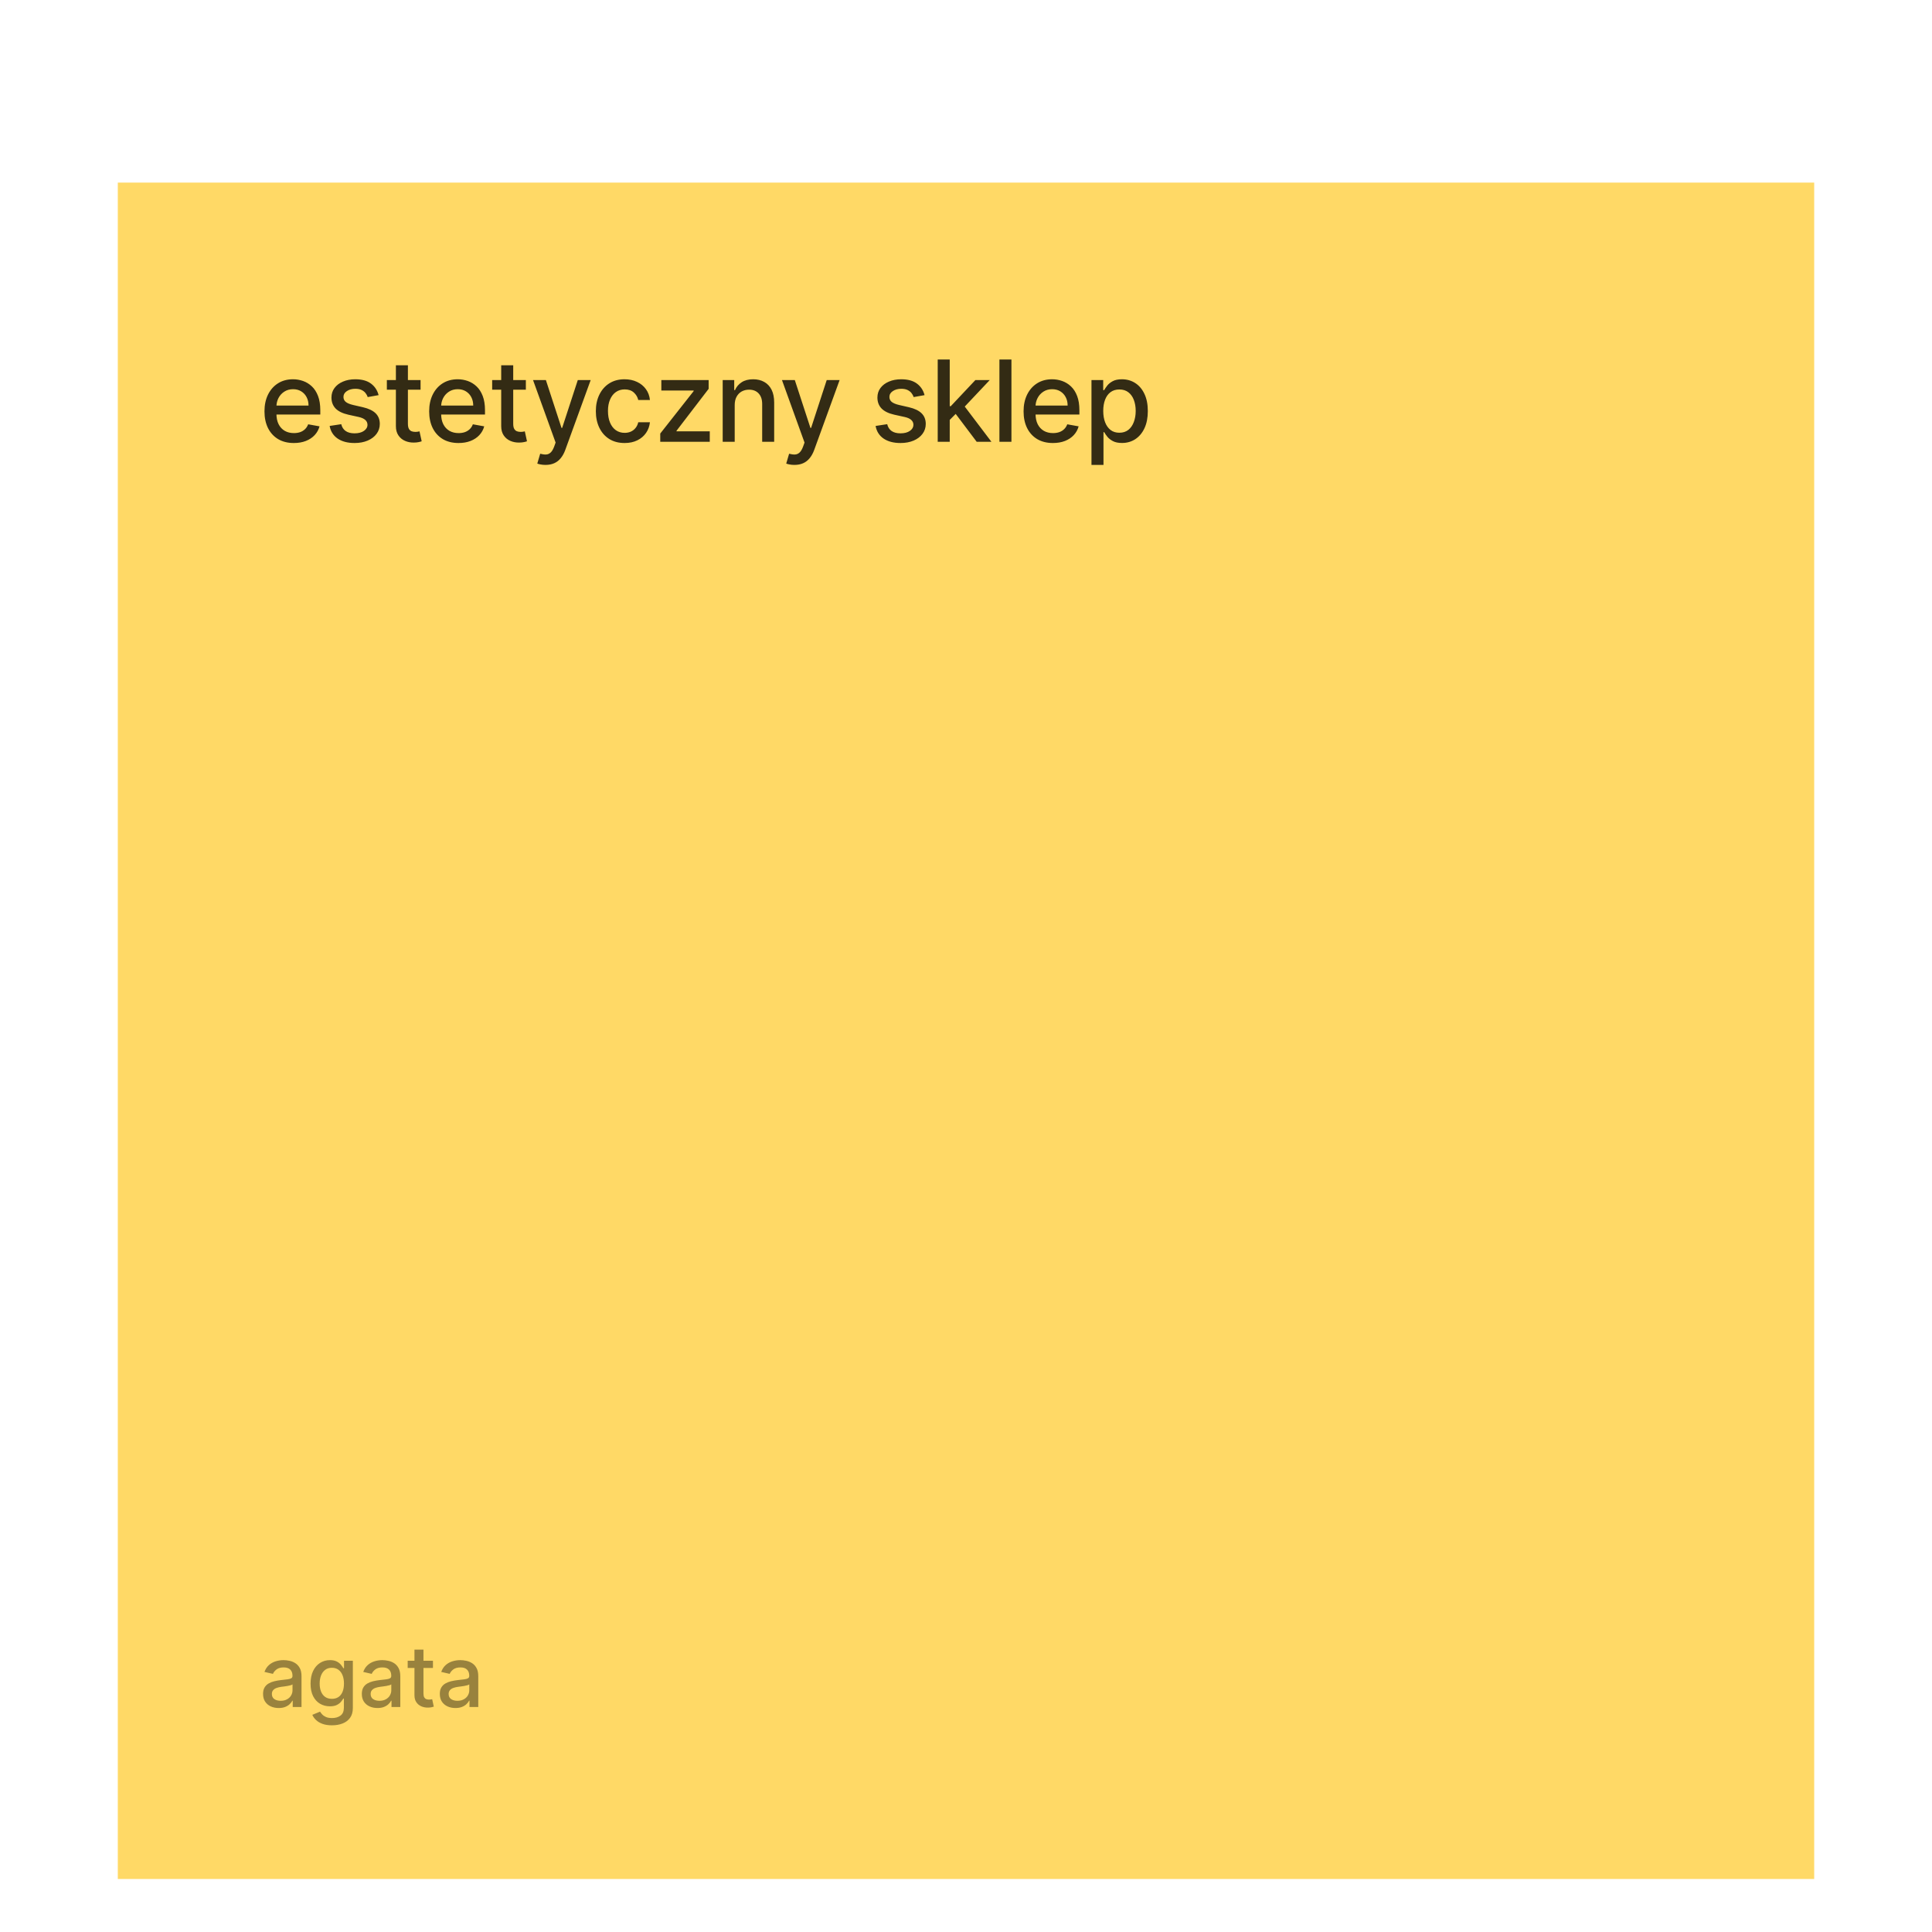 <svg width="164" height="164" viewBox="0 0 164 164" fill="none" xmlns="http://www.w3.org/2000/svg">
<g clip-path="url(#clip0_3966_930)">
<g filter="url(#filter0_ddd_3966_930)">
<rect width="144" height="144" transform="translate(10 2)" fill="#FFD966"/>
<path d="M24.942 24.106C24.426 24.106 23.982 23.995 23.609 23.775C23.239 23.552 22.952 23.24 22.75 22.837C22.55 22.433 22.45 21.959 22.45 21.416C22.45 20.88 22.55 20.407 22.75 19.998C22.952 19.589 23.234 19.269 23.596 19.04C23.959 18.81 24.384 18.695 24.87 18.695C25.166 18.695 25.452 18.744 25.73 18.842C26.007 18.94 26.256 19.093 26.476 19.302C26.697 19.511 26.87 19.783 26.998 20.117C27.125 20.449 27.189 20.852 27.189 21.327V21.689H23.026V20.925H26.19C26.19 20.657 26.135 20.419 26.026 20.212C25.917 20.003 25.764 19.839 25.566 19.718C25.37 19.598 25.141 19.538 24.877 19.538C24.591 19.538 24.341 19.608 24.127 19.749C23.916 19.887 23.752 20.069 23.636 20.294C23.523 20.517 23.466 20.759 23.466 21.02V21.617C23.466 21.967 23.527 22.265 23.65 22.51C23.775 22.756 23.949 22.943 24.172 23.073C24.394 23.2 24.654 23.264 24.952 23.264C25.145 23.264 25.322 23.236 25.481 23.182C25.64 23.125 25.777 23.041 25.893 22.93C26.009 22.818 26.098 22.681 26.159 22.517L27.124 22.691C27.047 22.975 26.908 23.224 26.708 23.438C26.51 23.649 26.261 23.814 25.961 23.932C25.664 24.048 25.324 24.106 24.942 24.106ZM32.138 20.042L31.214 20.206C31.175 20.087 31.114 19.975 31.03 19.868C30.948 19.761 30.837 19.674 30.696 19.606C30.555 19.538 30.379 19.503 30.167 19.503C29.879 19.503 29.638 19.568 29.445 19.698C29.252 19.825 29.155 19.99 29.155 20.192C29.155 20.367 29.22 20.508 29.349 20.615C29.479 20.722 29.688 20.809 29.977 20.877L30.808 21.068C31.29 21.18 31.649 21.351 31.886 21.583C32.122 21.815 32.24 22.116 32.24 22.486C32.24 22.8 32.149 23.079 31.967 23.325C31.788 23.568 31.537 23.759 31.214 23.898C30.893 24.036 30.522 24.106 30.099 24.106C29.513 24.106 29.035 23.981 28.664 23.731C28.294 23.478 28.066 23.12 27.982 22.657L28.967 22.507C29.029 22.764 29.155 22.958 29.346 23.09C29.537 23.219 29.786 23.284 30.092 23.284C30.427 23.284 30.694 23.215 30.893 23.076C31.093 22.935 31.194 22.764 31.194 22.561C31.194 22.398 31.132 22.26 31.009 22.149C30.889 22.038 30.704 21.953 30.454 21.897L29.567 21.702C29.079 21.591 28.717 21.414 28.483 21.171C28.252 20.927 28.136 20.619 28.136 20.247C28.136 19.938 28.222 19.667 28.395 19.435C28.567 19.203 28.806 19.023 29.111 18.893C29.415 18.761 29.764 18.695 30.157 18.695C30.723 18.695 31.169 18.818 31.494 19.064C31.819 19.307 32.033 19.633 32.138 20.042ZM35.7 18.764V19.582H32.839V18.764H35.7ZM33.606 17.509H34.626V22.462C34.626 22.66 34.655 22.809 34.714 22.909C34.773 23.007 34.85 23.074 34.943 23.11C35.038 23.144 35.142 23.161 35.253 23.161C35.335 23.161 35.406 23.156 35.468 23.144C35.529 23.133 35.577 23.124 35.611 23.117L35.795 23.959C35.736 23.982 35.652 24.005 35.543 24.027C35.434 24.052 35.297 24.066 35.134 24.068C34.865 24.073 34.615 24.025 34.384 23.925C34.152 23.825 33.964 23.671 33.821 23.461C33.678 23.252 33.606 22.99 33.606 22.674V17.509ZM38.922 24.106C38.406 24.106 37.962 23.995 37.589 23.775C37.219 23.552 36.932 23.24 36.73 22.837C36.53 22.433 36.43 21.959 36.43 21.416C36.43 20.88 36.53 20.407 36.73 19.998C36.932 19.589 37.214 19.269 37.575 19.04C37.939 18.81 38.364 18.695 38.85 18.695C39.146 18.695 39.432 18.744 39.71 18.842C39.987 18.94 40.236 19.093 40.456 19.302C40.677 19.511 40.85 19.783 40.978 20.117C41.105 20.449 41.169 20.852 41.169 21.327V21.689H37.006V20.925H40.17C40.17 20.657 40.115 20.419 40.006 20.212C39.897 20.003 39.744 19.839 39.546 19.718C39.35 19.598 39.121 19.538 38.857 19.538C38.571 19.538 38.321 19.608 38.107 19.749C37.896 19.887 37.732 20.069 37.616 20.294C37.503 20.517 37.446 20.759 37.446 21.02V21.617C37.446 21.967 37.507 22.265 37.63 22.51C37.755 22.756 37.929 22.943 38.152 23.073C38.374 23.2 38.635 23.264 38.932 23.264C39.126 23.264 39.302 23.236 39.461 23.182C39.62 23.125 39.757 23.041 39.873 22.93C39.989 22.818 40.078 22.681 40.139 22.517L41.104 22.691C41.027 22.975 40.888 23.224 40.688 23.438C40.49 23.649 40.241 23.814 39.941 23.932C39.644 24.048 39.304 24.106 38.922 24.106ZM44.638 18.764V19.582H41.778V18.764H44.638ZM42.545 17.509H43.565V22.462C43.565 22.66 43.594 22.809 43.653 22.909C43.712 23.007 43.788 23.074 43.882 23.11C43.977 23.144 44.08 23.161 44.192 23.161C44.274 23.161 44.345 23.156 44.407 23.144C44.468 23.133 44.516 23.124 44.55 23.117L44.734 23.959C44.675 23.982 44.591 24.005 44.482 24.027C44.373 24.052 44.236 24.066 44.072 24.068C43.804 24.073 43.554 24.025 43.322 23.925C43.091 23.825 42.903 23.671 42.76 23.461C42.617 23.252 42.545 22.99 42.545 22.674V17.509ZM46.305 25.964C46.152 25.964 46.014 25.951 45.889 25.926C45.764 25.903 45.671 25.878 45.609 25.851L45.855 25.016C46.041 25.066 46.207 25.087 46.352 25.081C46.498 25.074 46.626 25.019 46.738 24.917C46.851 24.815 46.951 24.648 47.038 24.416L47.164 24.068L45.248 18.764H46.339L47.665 22.827H47.719L49.046 18.764H50.14L47.982 24.699C47.882 24.972 47.755 25.202 47.6 25.391C47.446 25.582 47.261 25.725 47.048 25.82C46.834 25.916 46.587 25.964 46.305 25.964ZM53.02 24.106C52.513 24.106 52.077 23.991 51.711 23.761C51.347 23.529 51.068 23.21 50.872 22.803C50.677 22.397 50.579 21.931 50.579 21.406C50.579 20.874 50.679 20.404 50.879 19.998C51.079 19.589 51.361 19.269 51.724 19.04C52.088 18.81 52.516 18.695 53.01 18.695C53.407 18.695 53.762 18.769 54.073 18.917C54.385 19.062 54.636 19.267 54.827 19.531C55.02 19.794 55.135 20.102 55.171 20.454H54.179C54.124 20.209 53.999 19.998 53.804 19.82C53.611 19.643 53.352 19.555 53.027 19.555C52.742 19.555 52.494 19.63 52.28 19.779C52.069 19.927 51.904 20.139 51.786 20.414C51.667 20.686 51.608 21.009 51.608 21.382C51.608 21.764 51.666 22.093 51.782 22.37C51.898 22.648 52.062 22.863 52.273 23.015C52.487 23.167 52.738 23.243 53.027 23.243C53.22 23.243 53.395 23.208 53.552 23.137C53.711 23.065 53.844 22.961 53.95 22.827C54.06 22.693 54.136 22.532 54.179 22.343H55.171C55.135 22.682 55.024 22.984 54.84 23.25C54.656 23.516 54.41 23.725 54.1 23.877C53.794 24.029 53.433 24.106 53.02 24.106ZM56.046 24V23.301L58.883 19.698V19.65H56.138V18.764H60.154V19.507L57.427 23.066V23.114H60.25V24H56.046ZM62.366 20.891V24H61.347V18.764H62.325V19.616H62.39C62.51 19.339 62.699 19.116 62.956 18.948C63.215 18.779 63.541 18.695 63.934 18.695C64.291 18.695 64.603 18.77 64.872 18.921C65.14 19.068 65.348 19.289 65.496 19.582C65.643 19.875 65.717 20.238 65.717 20.669V24H64.698V20.792C64.698 20.413 64.599 20.116 64.401 19.902C64.204 19.686 63.932 19.578 63.586 19.578C63.35 19.578 63.14 19.63 62.956 19.732C62.774 19.834 62.63 19.984 62.523 20.182C62.418 20.377 62.366 20.614 62.366 20.891ZM67.435 25.964C67.283 25.964 67.144 25.951 67.019 25.926C66.894 25.903 66.801 25.878 66.74 25.851L66.985 25.016C67.172 25.066 67.338 25.087 67.483 25.081C67.629 25.074 67.757 25.019 67.868 24.917C67.982 24.815 68.082 24.648 68.168 24.416L68.294 24.068L66.379 18.764H67.469L68.796 22.827H68.85L70.176 18.764H71.271L69.113 24.699C69.013 24.972 68.885 25.202 68.731 25.391C68.576 25.582 68.392 25.725 68.179 25.82C67.965 25.916 67.717 25.964 67.435 25.964ZM78.482 20.042L77.558 20.206C77.519 20.087 77.458 19.975 77.374 19.868C77.292 19.761 77.181 19.674 77.04 19.606C76.899 19.538 76.723 19.503 76.511 19.503C76.223 19.503 75.982 19.568 75.789 19.698C75.596 19.825 75.499 19.99 75.499 20.192C75.499 20.367 75.564 20.508 75.693 20.615C75.823 20.722 76.032 20.809 76.32 20.877L77.152 21.068C77.634 21.18 77.993 21.351 78.23 21.583C78.466 21.815 78.584 22.116 78.584 22.486C78.584 22.8 78.493 23.079 78.311 23.325C78.132 23.568 77.881 23.759 77.558 23.898C77.237 24.036 76.866 24.106 76.443 24.106C75.857 24.106 75.379 23.981 75.008 23.731C74.638 23.478 74.41 23.12 74.326 22.657L75.311 22.507C75.373 22.764 75.499 22.958 75.69 23.09C75.881 23.219 76.13 23.284 76.436 23.284C76.77 23.284 77.037 23.215 77.237 23.076C77.438 22.935 77.537 22.764 77.537 22.561C77.537 22.398 77.476 22.26 77.353 22.149C77.233 22.038 77.048 21.953 76.798 21.897L75.911 21.702C75.423 21.591 75.061 21.414 74.827 21.171C74.596 20.927 74.48 20.619 74.48 20.247C74.48 19.938 74.566 19.667 74.739 19.435C74.911 19.203 75.15 19.023 75.455 18.893C75.759 18.761 76.108 18.695 76.501 18.695C77.067 18.695 77.513 18.818 77.838 19.064C78.162 19.307 78.377 19.633 78.482 20.042ZM80.537 22.224L80.53 20.98H80.707L82.794 18.764H84.014L81.635 21.286H81.474L80.537 22.224ZM79.599 24V17.018H80.619V24H79.599ZM82.906 24L81.031 21.511L81.733 20.799L84.157 24H82.906ZM85.857 17.018V24H84.837V17.018H85.857ZM89.379 24.106C88.863 24.106 88.419 23.995 88.046 23.775C87.676 23.552 87.389 23.24 87.187 22.837C86.987 22.433 86.887 21.959 86.887 21.416C86.887 20.88 86.987 20.407 87.187 19.998C87.389 19.589 87.671 19.269 88.033 19.04C88.396 18.81 88.821 18.695 89.308 18.695C89.603 18.695 89.889 18.744 90.167 18.842C90.444 18.94 90.693 19.093 90.913 19.302C91.134 19.511 91.308 19.783 91.435 20.117C91.562 20.449 91.626 20.852 91.626 21.327V21.689H87.463V20.925H90.627C90.627 20.657 90.573 20.419 90.463 20.212C90.354 20.003 90.201 19.839 90.003 19.718C89.808 19.598 89.578 19.538 89.314 19.538C89.028 19.538 88.778 19.608 88.564 19.749C88.353 19.887 88.189 20.069 88.074 20.294C87.96 20.517 87.903 20.759 87.903 21.02V21.617C87.903 21.967 87.965 22.265 88.087 22.51C88.212 22.756 88.386 22.943 88.609 23.073C88.832 23.2 89.092 23.264 89.389 23.264C89.583 23.264 89.759 23.236 89.918 23.182C90.077 23.125 90.215 23.041 90.33 22.93C90.446 22.818 90.535 22.681 90.596 22.517L91.561 22.691C91.484 22.975 91.345 23.224 91.145 23.438C90.948 23.649 90.699 23.814 90.399 23.932C90.101 24.048 89.761 24.106 89.379 24.106ZM92.651 25.964V18.764H93.647V19.613H93.732C93.791 19.503 93.876 19.377 93.988 19.234C94.099 19.091 94.254 18.966 94.451 18.859C94.649 18.75 94.91 18.695 95.235 18.695C95.658 18.695 96.035 18.802 96.367 19.016C96.699 19.23 96.959 19.538 97.148 19.94C97.339 20.342 97.434 20.826 97.434 21.392C97.434 21.958 97.34 22.443 97.151 22.848C96.963 23.25 96.704 23.56 96.374 23.778C96.044 23.994 95.668 24.102 95.246 24.102C94.927 24.102 94.667 24.049 94.465 23.942C94.265 23.835 94.108 23.71 93.994 23.567C93.881 23.424 93.793 23.297 93.732 23.185H93.671V25.964H92.651ZM93.65 21.382C93.65 21.75 93.704 22.073 93.81 22.35C93.917 22.627 94.072 22.844 94.274 23.001C94.476 23.156 94.724 23.233 95.017 23.233C95.322 23.233 95.576 23.152 95.781 22.991C95.985 22.827 96.14 22.606 96.244 22.326C96.351 22.047 96.405 21.732 96.405 21.382C96.405 21.036 96.352 20.726 96.248 20.451C96.145 20.176 95.991 19.959 95.784 19.8C95.58 19.641 95.324 19.561 95.017 19.561C94.722 19.561 94.472 19.637 94.267 19.79C94.065 19.942 93.912 20.154 93.807 20.427C93.702 20.7 93.65 21.018 93.65 21.382Z" fill="black" fill-opacity="0.8"/>
<path d="M23.657 131.487C23.408 131.487 23.183 131.441 22.982 131.349C22.781 131.256 22.621 131.12 22.504 130.943C22.388 130.765 22.33 130.548 22.33 130.291C22.33 130.069 22.372 129.887 22.458 129.744C22.543 129.6 22.658 129.487 22.803 129.404C22.948 129.32 23.11 129.257 23.289 129.214C23.468 129.172 23.65 129.139 23.836 129.117C24.071 129.09 24.262 129.068 24.409 129.051C24.555 129.032 24.662 129.002 24.728 128.961C24.795 128.92 24.828 128.854 24.828 128.762V128.744C24.828 128.521 24.765 128.348 24.639 128.225C24.514 128.102 24.328 128.041 24.081 128.041C23.824 128.041 23.621 128.098 23.473 128.212C23.326 128.325 23.225 128.45 23.169 128.588L22.45 128.424C22.535 128.186 22.66 127.993 22.823 127.846C22.989 127.698 23.179 127.591 23.393 127.524C23.608 127.456 23.834 127.422 24.071 127.422C24.228 127.422 24.394 127.441 24.57 127.478C24.747 127.514 24.912 127.581 25.066 127.678C25.221 127.775 25.348 127.914 25.447 128.094C25.546 128.273 25.595 128.506 25.595 128.792V131.4H24.848V130.863H24.818C24.768 130.962 24.694 131.059 24.595 131.155C24.496 131.25 24.369 131.33 24.214 131.393C24.059 131.456 23.873 131.487 23.657 131.487ZM23.823 130.874C24.034 130.874 24.215 130.832 24.365 130.748C24.517 130.665 24.632 130.556 24.71 130.421C24.79 130.285 24.83 130.139 24.83 129.984V129.478C24.803 129.505 24.75 129.531 24.672 129.554C24.595 129.577 24.507 129.596 24.409 129.613C24.31 129.629 24.213 129.643 24.12 129.657C24.026 129.669 23.947 129.679 23.884 129.687C23.736 129.706 23.601 129.738 23.478 129.782C23.357 129.826 23.26 129.89 23.186 129.974C23.115 130.056 23.079 130.165 23.079 130.301C23.079 130.49 23.149 130.633 23.289 130.731C23.428 130.826 23.607 130.874 23.823 130.874ZM28.18 132.955C27.869 132.955 27.6 132.914 27.375 132.832C27.152 132.75 26.97 132.642 26.828 132.507C26.686 132.373 26.581 132.225 26.511 132.065L27.168 131.794C27.214 131.869 27.275 131.948 27.352 132.032C27.43 132.117 27.536 132.19 27.669 132.249C27.804 132.309 27.977 132.339 28.188 132.339C28.478 132.339 28.718 132.268 28.907 132.127C29.096 131.987 29.191 131.763 29.191 131.457V130.684H29.142C29.096 130.768 29.029 130.861 28.942 130.963C28.857 131.065 28.74 131.154 28.59 131.229C28.44 131.304 28.244 131.342 28.004 131.342C27.694 131.342 27.414 131.269 27.166 131.124C26.918 130.978 26.722 130.762 26.577 130.477C26.434 130.191 26.363 129.839 26.363 129.421C26.363 129.004 26.433 128.646 26.575 128.348C26.718 128.049 26.914 127.821 27.163 127.662C27.412 127.502 27.694 127.422 28.009 127.422C28.253 127.422 28.45 127.463 28.6 127.545C28.75 127.625 28.867 127.719 28.95 127.826C29.035 127.933 29.101 128.028 29.147 128.11H29.203V127.473H29.952V131.487C29.952 131.825 29.874 132.102 29.717 132.318C29.56 132.535 29.348 132.695 29.081 132.799C28.815 132.903 28.515 132.955 28.18 132.955ZM28.173 130.707C28.393 130.707 28.578 130.656 28.73 130.554C28.884 130.45 29 130.302 29.078 130.109C29.158 129.915 29.198 129.682 29.198 129.411C29.198 129.147 29.159 128.914 29.081 128.713C29.002 128.512 28.887 128.355 28.735 128.243C28.584 128.129 28.396 128.071 28.173 128.071C27.943 128.071 27.751 128.131 27.598 128.25C27.444 128.368 27.328 128.528 27.25 128.731C27.173 128.934 27.135 129.161 27.135 129.411C27.135 129.669 27.174 129.894 27.252 130.089C27.331 130.283 27.447 130.435 27.6 130.544C27.755 130.653 27.946 130.707 28.173 130.707ZM32.041 131.487C31.793 131.487 31.567 131.441 31.366 131.349C31.165 131.256 31.006 131.12 30.888 130.943C30.772 130.765 30.714 130.548 30.714 130.291C30.714 130.069 30.757 129.887 30.842 129.744C30.927 129.6 31.043 129.487 31.187 129.404C31.332 129.32 31.494 129.257 31.673 129.214C31.852 129.172 32.035 129.139 32.22 129.117C32.456 129.09 32.647 129.068 32.793 129.051C32.94 129.032 33.046 129.002 33.113 128.961C33.179 128.92 33.212 128.854 33.212 128.762V128.744C33.212 128.521 33.149 128.348 33.023 128.225C32.899 128.102 32.713 128.041 32.466 128.041C32.208 128.041 32.006 128.098 31.857 128.212C31.711 128.325 31.609 128.45 31.553 128.588L30.835 128.424C30.92 128.186 31.044 127.993 31.208 127.846C31.373 127.698 31.563 127.591 31.778 127.524C31.993 127.456 32.219 127.422 32.456 127.422C32.612 127.422 32.779 127.441 32.954 127.478C33.131 127.514 33.297 127.581 33.45 127.678C33.605 127.775 33.732 127.914 33.831 128.094C33.93 128.273 33.98 128.506 33.98 128.792V131.4H33.233V130.863H33.202C33.153 130.962 33.079 131.059 32.98 131.155C32.881 131.25 32.754 131.33 32.599 131.393C32.444 131.456 32.258 131.487 32.041 131.487ZM32.208 130.874C32.419 130.874 32.6 130.832 32.75 130.748C32.901 130.665 33.016 130.556 33.095 130.421C33.175 130.285 33.215 130.139 33.215 129.984V129.478C33.188 129.505 33.135 129.531 33.056 129.554C32.98 129.577 32.892 129.596 32.793 129.613C32.694 129.629 32.598 129.643 32.504 129.657C32.41 129.669 32.332 129.679 32.269 129.687C32.121 129.706 31.985 129.738 31.862 129.782C31.741 129.826 31.644 129.89 31.571 129.974C31.499 130.056 31.463 130.165 31.463 130.301C31.463 130.49 31.533 130.633 31.673 130.731C31.813 130.826 31.991 130.874 32.208 130.874ZM36.752 127.473V128.087H34.607V127.473H36.752ZM35.182 126.532H35.946V130.247C35.946 130.396 35.968 130.507 36.013 130.582C36.057 130.656 36.114 130.706 36.184 130.733C36.256 130.759 36.333 130.771 36.417 130.771C36.478 130.771 36.532 130.767 36.578 130.759C36.624 130.75 36.66 130.743 36.685 130.738L36.823 131.37C36.779 131.387 36.716 131.404 36.634 131.421C36.552 131.44 36.45 131.45 36.327 131.452C36.126 131.455 35.939 131.419 35.765 131.344C35.591 131.269 35.45 131.153 35.343 130.996C35.236 130.84 35.182 130.643 35.182 130.406V126.532ZM38.661 131.487C38.412 131.487 38.187 131.441 37.986 131.349C37.785 131.256 37.626 131.12 37.508 130.943C37.392 130.765 37.334 130.548 37.334 130.291C37.334 130.069 37.377 129.887 37.462 129.744C37.547 129.6 37.662 129.487 37.807 129.404C37.952 129.32 38.114 129.257 38.293 129.214C38.472 129.172 38.654 129.139 38.84 129.117C39.075 129.09 39.266 129.068 39.413 129.051C39.559 129.032 39.666 129.002 39.732 128.961C39.799 128.92 39.832 128.854 39.832 128.762V128.744C39.832 128.521 39.769 128.348 39.643 128.225C39.519 128.102 39.333 128.041 39.086 128.041C38.828 128.041 38.625 128.098 38.477 128.212C38.33 128.325 38.229 128.45 38.173 128.588L37.454 128.424C37.539 128.186 37.664 127.993 37.828 127.846C37.993 127.698 38.183 127.591 38.398 127.524C38.612 127.456 38.838 127.422 39.075 127.422C39.232 127.422 39.398 127.441 39.574 127.478C39.751 127.514 39.916 127.581 40.07 127.678C40.225 127.775 40.352 127.914 40.451 128.094C40.55 128.273 40.599 128.506 40.599 128.792V131.4H39.853V130.863H39.822C39.773 130.962 39.698 131.059 39.599 131.155C39.501 131.25 39.374 131.33 39.218 131.393C39.063 131.456 38.878 131.487 38.661 131.487ZM38.827 130.874C39.039 130.874 39.219 130.832 39.369 130.748C39.521 130.665 39.636 130.556 39.715 130.421C39.795 130.285 39.835 130.139 39.835 129.984V129.478C39.807 129.505 39.755 129.531 39.676 129.554C39.599 129.577 39.512 129.596 39.413 129.613C39.314 129.629 39.218 129.643 39.124 129.657C39.03 129.669 38.952 129.679 38.889 129.687C38.74 129.706 38.605 129.738 38.482 129.782C38.361 129.826 38.264 129.89 38.191 129.974C38.119 130.056 38.083 130.165 38.083 130.301C38.083 130.49 38.153 130.633 38.293 130.731C38.433 130.826 38.611 130.874 38.827 130.874Z" fill="black" fill-opacity="0.4"/>
</g>
</g>
<defs>
<filter id="filter0_ddd_3966_930" x="0" y="0" width="164" height="164" filterUnits="userSpaceOnUse" color-interpolation-filters="sRGB">
<feFlood flood-opacity="0" result="BackgroundImageFix"/>
<feColorMatrix in="SourceAlpha" type="matrix" values="0 0 0 0 0 0 0 0 0 0 0 0 0 0 0 0 0 0 127 0" result="hardAlpha"/>
<feOffset dy="2.5"/>
<feGaussianBlur stdDeviation="1"/>
<feColorMatrix type="matrix" values="0 0 0 0 0 0 0 0 0 0 0 0 0 0 0 0 0 0 0.02 0"/>
<feBlend mode="normal" in2="BackgroundImageFix" result="effect1_dropShadow_3966_930"/>
<feColorMatrix in="SourceAlpha" type="matrix" values="0 0 0 0 0 0 0 0 0 0 0 0 0 0 0 0 0 0 127 0" result="hardAlpha"/>
<feOffset dy="3"/>
<feGaussianBlur stdDeviation="2.5"/>
<feColorMatrix type="matrix" values="0 0 0 0 0 0 0 0 0 0 0 0 0 0 0 0 0 0 0.04 0"/>
<feBlend mode="normal" in2="effect1_dropShadow_3966_930" result="effect2_dropShadow_3966_930"/>
<feColorMatrix in="SourceAlpha" type="matrix" values="0 0 0 0 0 0 0 0 0 0 0 0 0 0 0 0 0 0 127 0" result="hardAlpha"/>
<feOffset dy="8"/>
<feGaussianBlur stdDeviation="5"/>
<feColorMatrix type="matrix" values="0 0 0 0 0 0 0 0 0 0 0 0 0 0 0 0 0 0 0.08 0"/>
<feBlend mode="normal" in2="effect2_dropShadow_3966_930" result="effect3_dropShadow_3966_930"/>
<feBlend mode="normal" in="SourceGraphic" in2="effect3_dropShadow_3966_930" result="shape"/>
</filter>
<clipPath id="clip0_3966_930">
<rect width="164" height="164" fill="white"/>
</clipPath>
</defs>
</svg>
